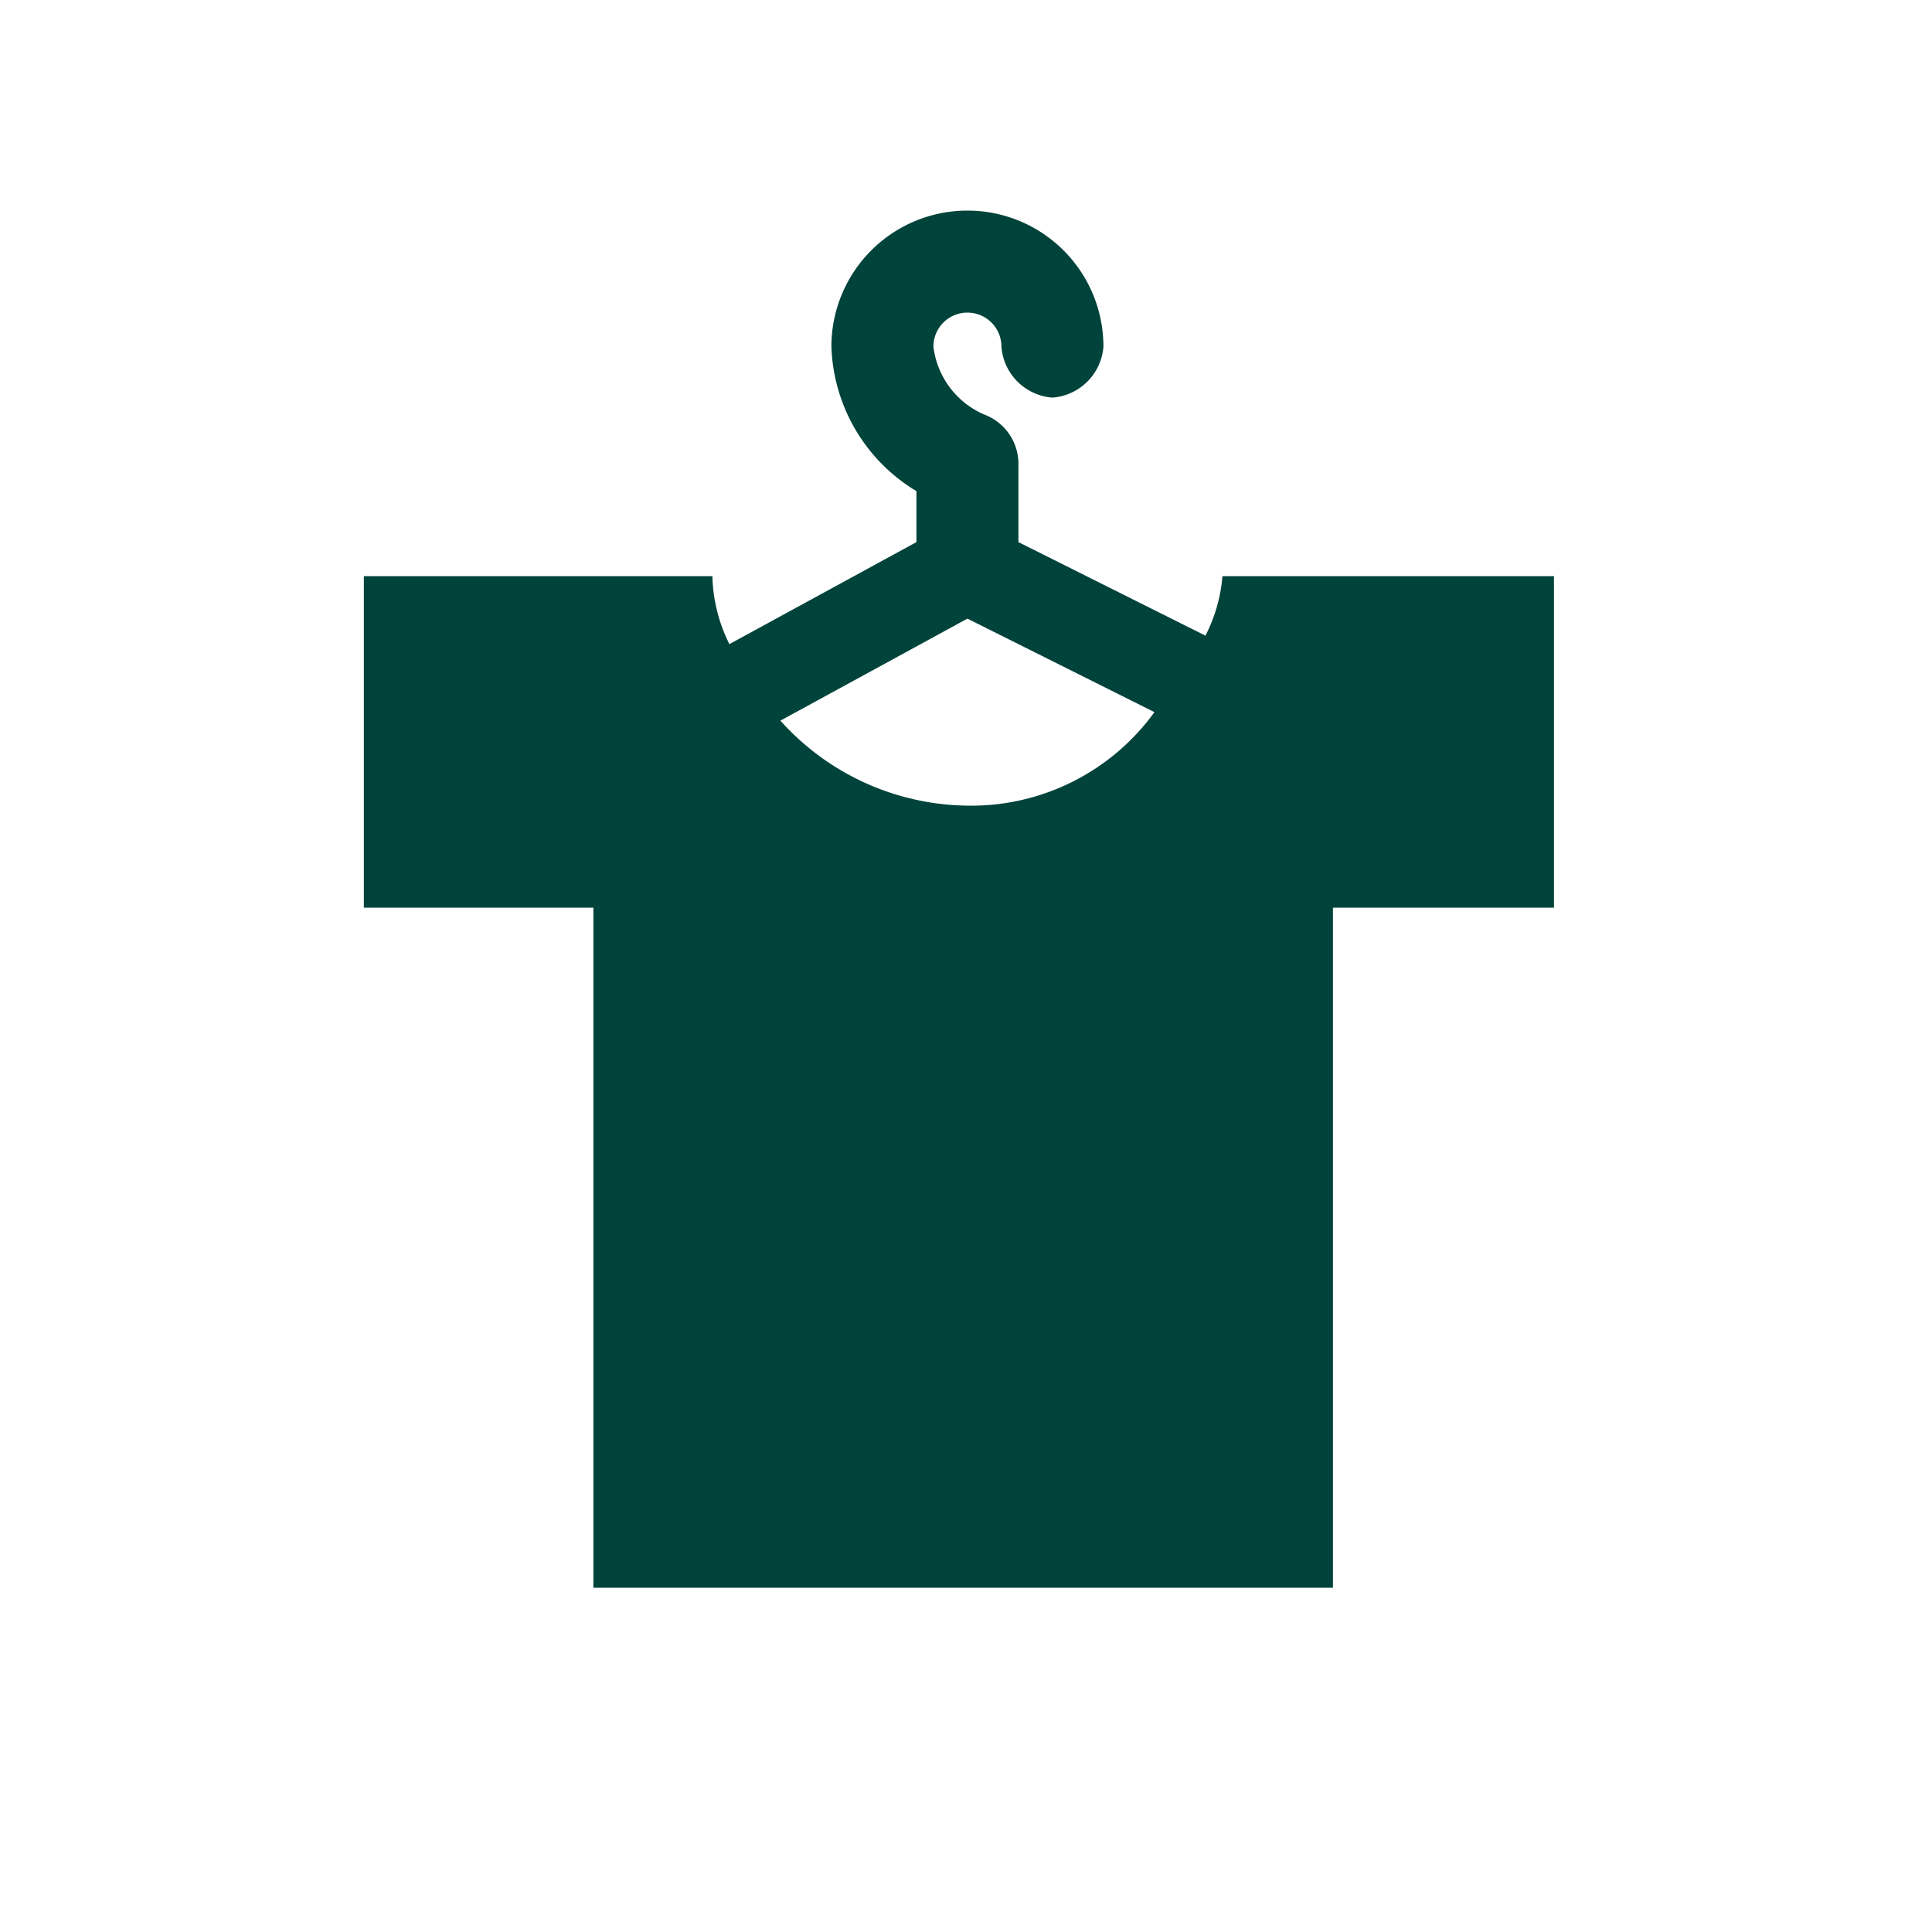 <svg id="b0751ee2-bf7b-4501-8a90-0266ebd3cfdb" data-name="Ebene 1" xmlns="http://www.w3.org/2000/svg" xmlns:xlink="http://www.w3.org/1999/xlink" viewBox="0 0 30 30"><defs><clipPath id="bdfaa2be-f796-4665-828b-e78dee0010c3"><rect id="f0c2c34a-0483-4cf0-87b8-630f3c7e7820" data-name="SVGID" x="5.65" y="3.27" width="18.68" height="21.46" style="fill:none"/></clipPath><symbol id="fdeb2248-dcab-4e28-b7ff-1d6b46a2db1b" data-name="Neues Symbol 1" viewBox="0 0 14 16.2"><g id="f2e67346-8943-47fc-8e89-ec1d5fc38370" data-name="Bekliedung"><path d="M10.1,4.3a1.85,1.85,0,0,1-.2.7L7.7,3.9V3a.62.62,0,0,0-.4-.6,1,1,0,0,1-.6-.8.4.4,0,0,1,.8,0,.65.65,0,0,0,.6.6.65.65,0,0,0,.6-.6,1.6,1.6,0,1,0-3.2,0,2.06,2.06,0,0,0,1,1.7v.6L4.3,5.1a1.88,1.88,0,0,1-.2-.8H0V8.2H2.7v8h8.7v-8H14V4.3ZM7.1,7A3,3,0,0,1,4.9,6L7.1,4.8,9.3,5.9A2.66,2.66,0,0,1,7.1,7Z" style="fill:#00433a"/></g></symbol></defs><g style="clip-path:url(#bdfaa2be-f796-4665-828b-e78dee0010c3)"><use width="14" height="16.2" transform="translate(5.65 3.27) scale(1.32)" xlink:href="#fdeb2248-dcab-4e28-b7ff-1d6b46a2db1b"/></g></svg>